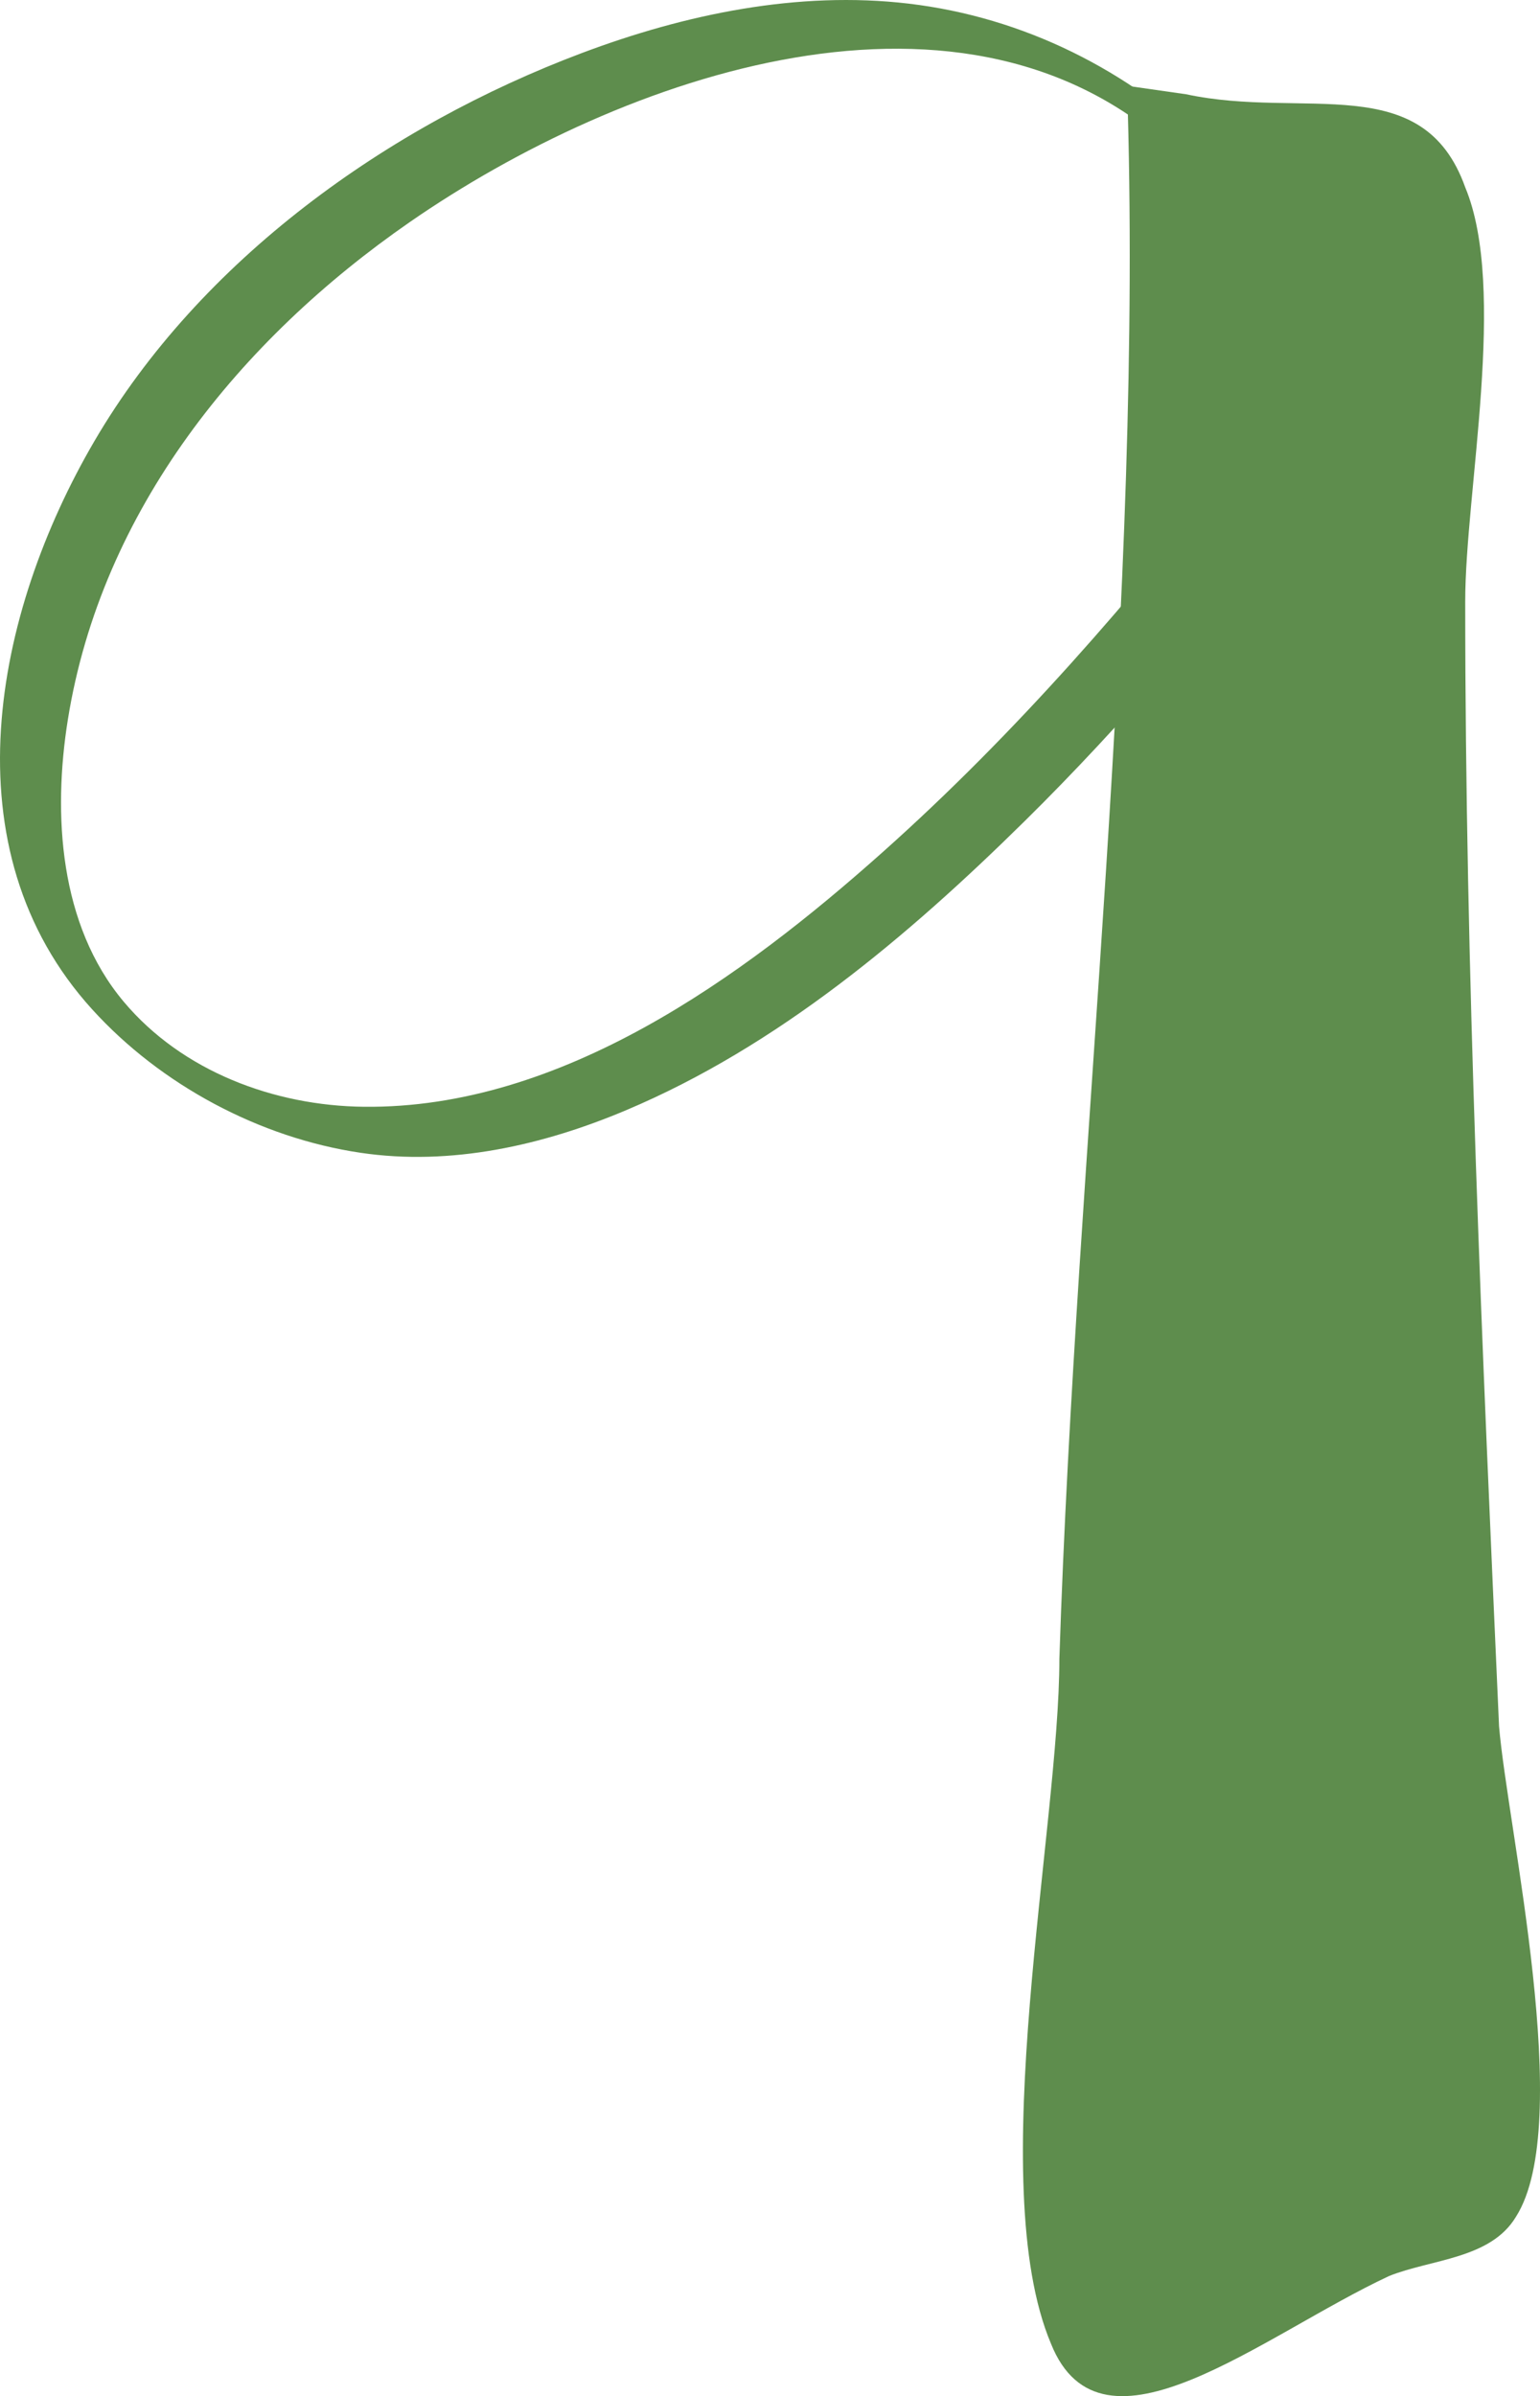 <?xml version="1.0" encoding="UTF-8" standalone="no"?><svg xmlns="http://www.w3.org/2000/svg" fill="#000000" height="475.09pt" version="1.1" viewBox="0 0 305.39 475.09" width="305.39pt">
 <g fill="#5e8d4d" id="change1_1">
  <path d="m223.5 17.012c3.35 102.28-10.07 209.58-13.42 311.86 0 33.53-15.09 103.95-1.67 135.81 10.05 25.15 41.91-1.68 67.06-13.41 8.39-3.36 20.12-3.36 25.15-11.74 11.74-18.44-1.67-77.13-3.35-97.25-3.36-75.45-6.71-149.22-6.71-222.99 0-21.798 8.39-62.036 0-82.157-8.38-23.473-31.86-13.414-55.33-18.442" fill="inherit"/>
  <path d="m240.28 29.871c-16.44-15.992-37.27-26.453-60.1-29.152-21.93-2.59-44.28 2.086-64.75 9.781-38.582 14.504-75.707 41.023-96.723 76.984-19.894 34.056-29.367 80.826-0.398 112.68 13.597 14.96 33.179 25.44 53.164 28.4 17.941 2.67 36.187-1.47 52.687-8.44 30.07-12.67 55.97-34.57 78.98-57.26 19.9-19.61 37.95-41 55.15-62.993 2.19-2.812-9.68-11.98-11.92-9.113-21.76 27.826-44.94 54.676-71.35 78.216-27.86 24.85-63.76 50.91-102.86 50.47-17.773-0.19-36.035-7.02-47.633-20.84-12.785-15.24-14.078-37.16-11.066-55.95 6.66-41.5 34.113-75.302 67.82-98.634 41.639-28.828 110.72-53.801 152.92-12.754 1.76 1.715 5.63 4.855 8.38 4.222 2.7-0.617-1.72-5.05-2.3-5.613" fill="inherit"/>
 </g>
</svg>